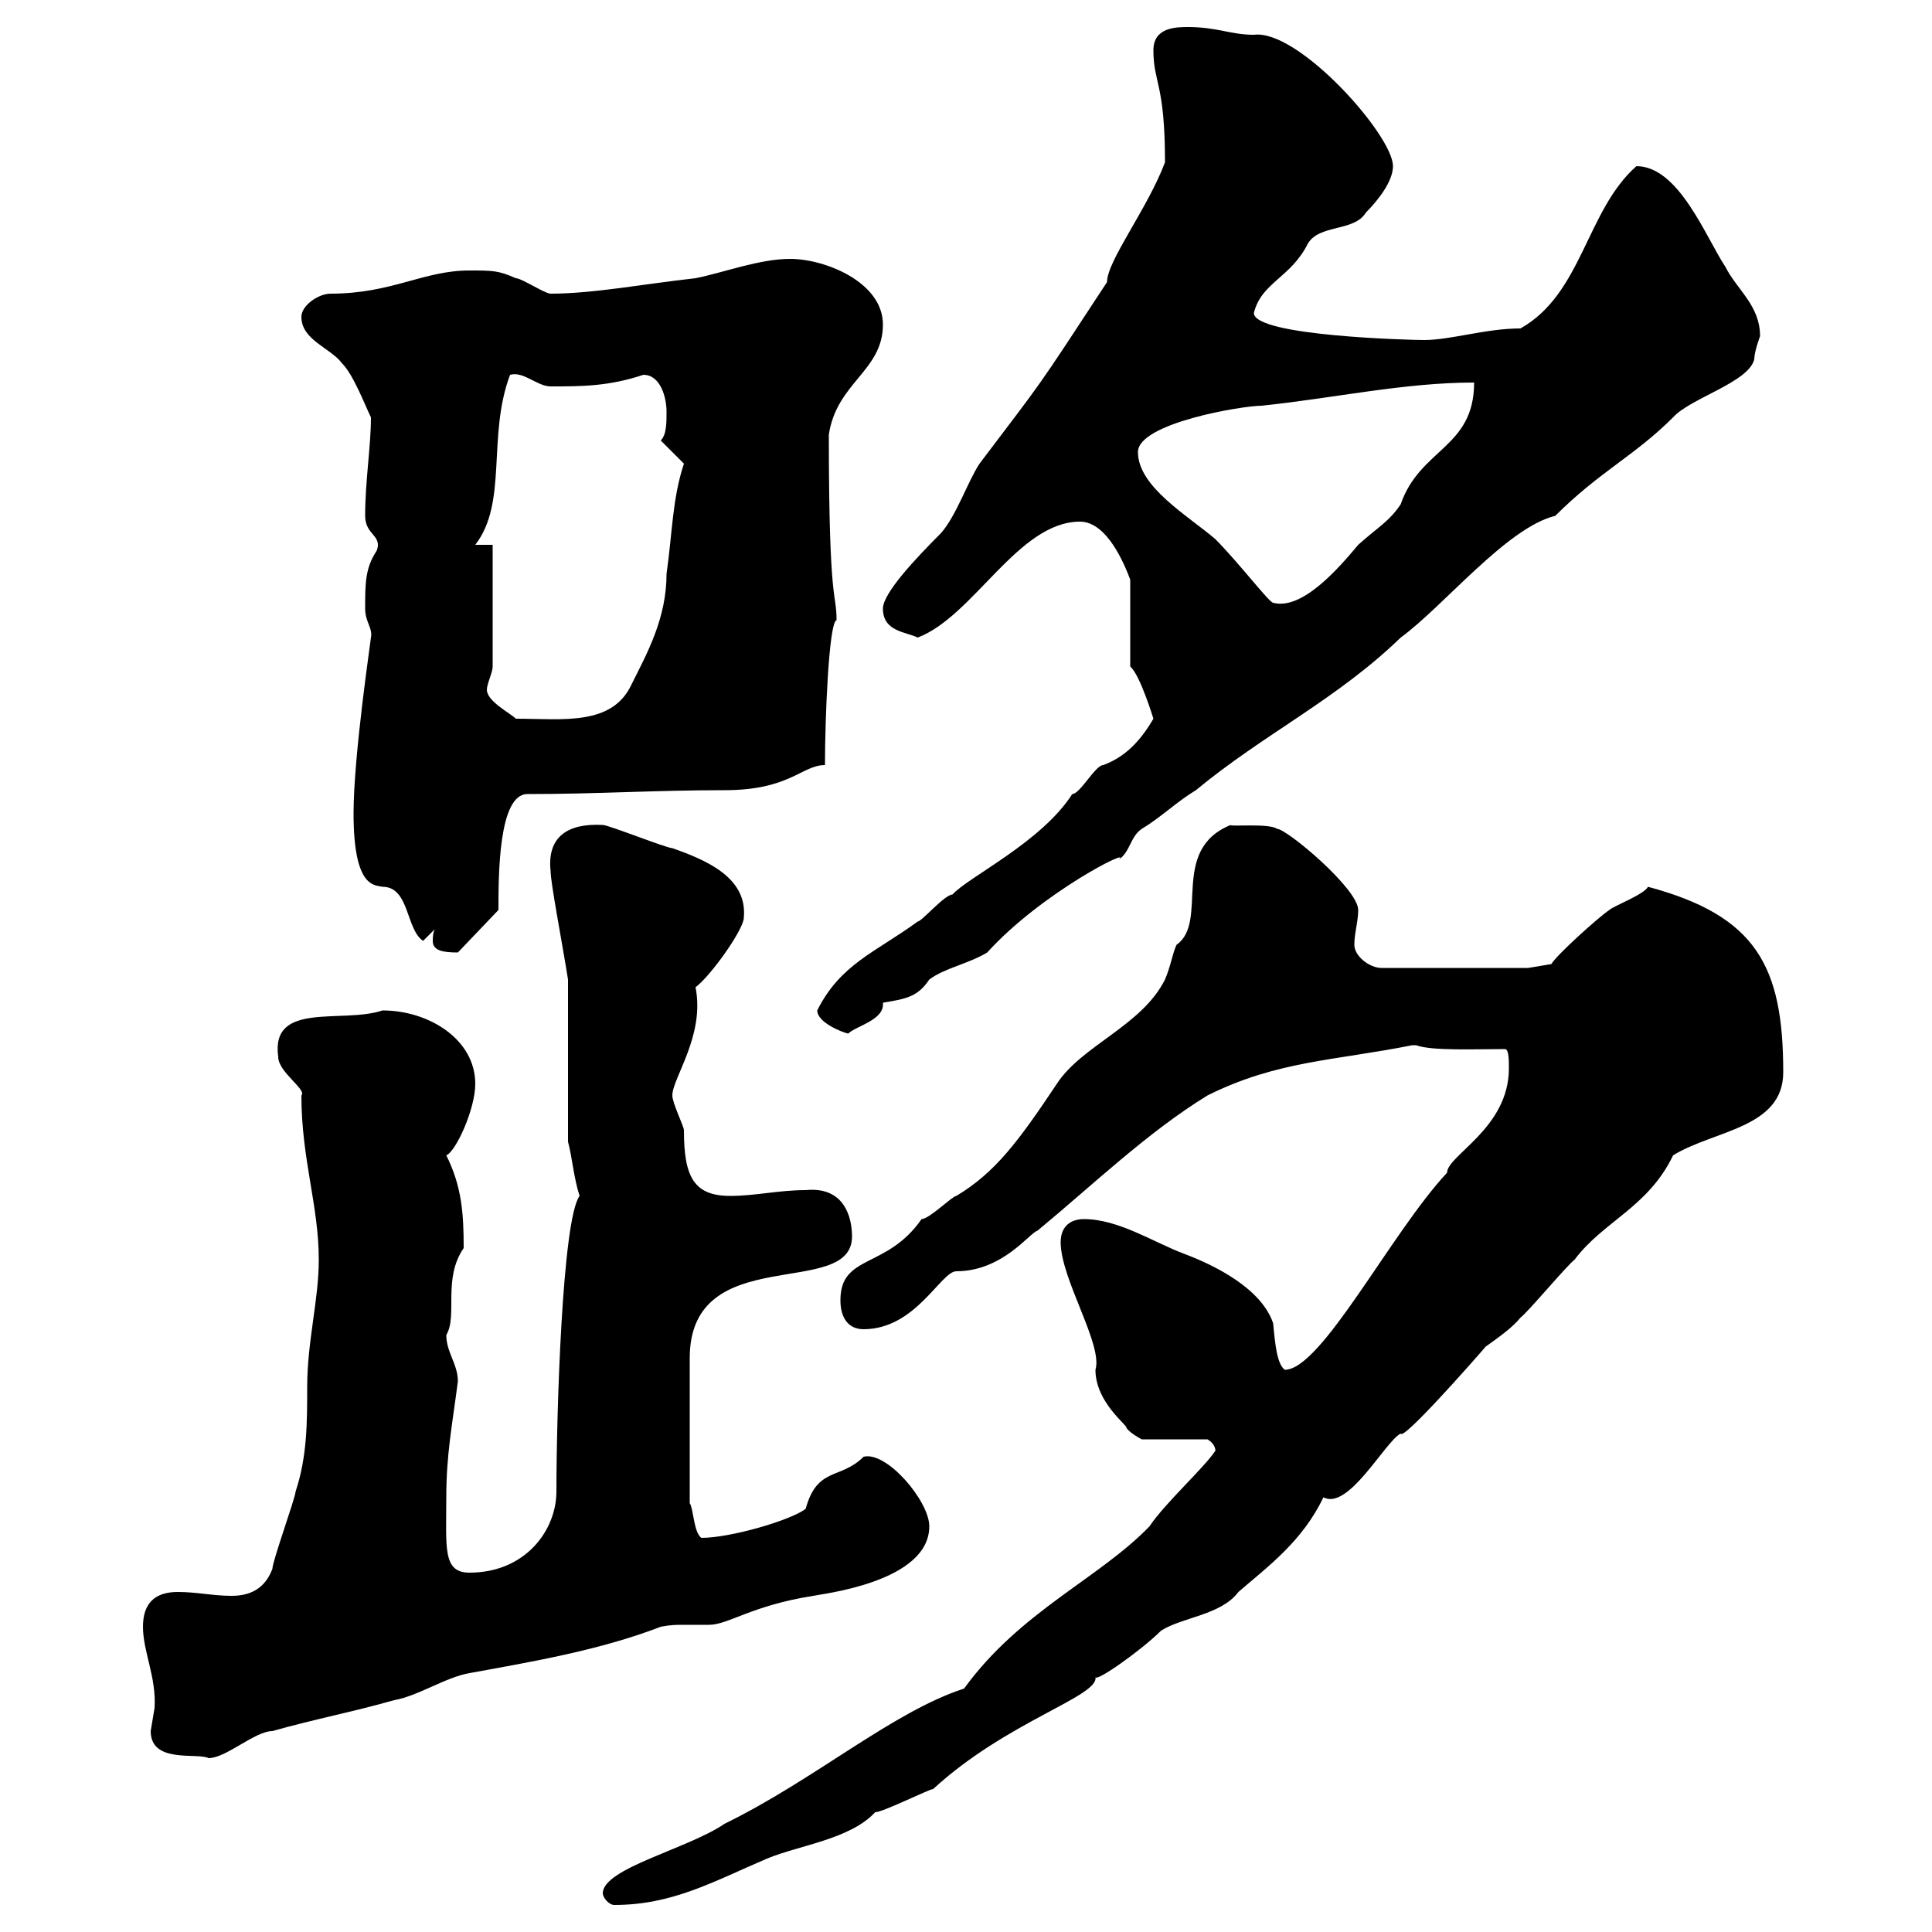 <svg xmlns="http://www.w3.org/2000/svg" xmlns:xlink="http://www.w3.org/1999/xlink" width="300" height="300"><path d="M93.60 294C93.60 294.60 94.50 295.80 95.40 295.80C104.40 295.80 110.70 292.20 119.10 288.60C124.20 286.50 132 285.60 135.90 281.40C137.10 281.40 144.30 277.80 144.90 277.80C156.30 267.30 170.70 263.40 170.10 260.40C170.10 261.30 177.30 256.20 180.30 253.20C183.60 251.10 189.60 250.80 192.30 247.20C196.80 243.30 202.20 239.40 205.50 232.50C209.40 234.60 215.10 223.80 217.50 222.60C217.80 223.80 228.90 211.20 230.70 209.10C232.80 207.60 234.90 206.10 236.10 204.60C237.30 203.70 243.30 196.50 244.50 195.60C249 189.60 255.90 187.50 259.80 179.40C266.10 175.50 276.90 175.20 276.90 166.50C276.90 150 272.70 142.20 255.90 137.70C255.30 138.90 250.50 140.70 249.90 141.30C248.10 142.50 241.50 148.50 240.90 149.70L237.30 150.30L214.50 150.30C212.70 150.30 210.30 148.50 210.30 146.70C210.30 144.90 210.90 143.10 210.90 141.30C210.90 138 199.80 128.70 198.30 128.70C197.10 127.80 190.80 128.40 191.10 128.10C181.50 132 187.80 143.10 182.70 146.70C182.10 147.90 181.80 150 180.90 152.10C177.30 159.30 168 162.30 164.10 168.30C158.10 177.30 154.50 182.10 148.50 185.70C147.90 185.70 144.30 189.30 143.10 189.30C137.70 197.10 130.50 194.70 130.50 201.90C130.50 204.60 131.70 206.40 134.10 206.40C142.20 206.40 146.10 197.40 148.50 197.40C155.70 197.40 159.90 191.40 161.10 191.10C169.80 183.90 178.20 175.80 187.50 170.10C198.30 164.70 207.30 164.70 219.30 162.30C219.30 162.30 219.30 162.30 219.90 162.30C222.30 163.20 228.90 162.90 233.70 162.90C234.30 162.90 234.30 164.70 234.30 165.90C234.30 175.20 224.70 179.40 224.70 182.10C216 191.40 205.20 212.70 199.50 212.70C198.30 211.80 198 208.80 197.70 205.50C195.90 200.10 188.70 196.50 183.90 194.70C179.10 192.90 173.70 189.30 168.30 189.30C166.50 189.30 164.70 190.20 164.70 192.90C164.70 198.60 171.30 208.80 170.10 212.70C170.10 217.80 175.20 221.40 174.90 221.70C175.50 222.60 177.30 223.50 177.30 223.50L187.50 223.50C189 224.40 188.70 225.60 188.70 225.30C186.90 228 180.90 233.40 178.50 237C170.70 245.10 158.40 250.20 149.70 262.20C138.60 265.80 126.60 276.30 112.50 283.20C106.80 287.10 93.60 290.10 93.60 294ZM23.40 268.80C23.40 273.90 30.60 272.10 32.40 273C35.10 273 39.60 268.80 42.30 268.80C48.60 267 54.90 265.80 61.20 264C64.80 263.40 69.30 260.40 72.90 259.80C82.80 258 93.30 256.20 102.60 252.60C104.10 252.30 105 252.30 106.20 252.30C107.70 252.30 108.60 252.30 110.10 252.30C113.10 252.30 116.70 249.30 126.30 247.80C127.50 247.50 144.30 245.70 144.30 237C144.30 233.10 137.70 225.30 134.10 226.20C130.50 229.80 126.90 227.70 125.10 234.30C122.70 236.10 113.40 238.80 108.90 238.80C107.70 237.90 107.70 234.30 107.10 233.40L107.10 210.90C107.10 192.60 132.30 201.90 132.30 192C132.30 189 131.10 184.20 125.10 184.80C120.90 184.80 117.30 185.70 113.40 185.70C107.70 185.70 106.20 182.70 106.20 175.50C106.20 174.90 104.40 171.30 104.40 170.10C104.40 167.40 109.50 160.80 108 153.30C110.40 151.50 115.50 144.30 115.50 142.50C116.10 136.20 109.50 133.50 104.40 131.70C103.50 131.70 94.50 128.10 93.60 128.10C88.20 127.80 84.90 129.90 85.50 135.30C85.50 137.10 87.30 146.40 88.20 152.10L88.20 177.30C88.80 179.40 89.10 183 90 185.70C87.30 189.30 86.40 219.60 86.40 231.60C86.40 237.60 81.60 244.20 72.90 244.20C68.70 244.20 69.30 240.30 69.30 232.50C69.30 225.90 70.20 221.40 71.10 214.50C71.10 211.80 69.30 210 69.30 207.30C71.10 204.30 68.70 198.60 72 193.80C72 188.40 71.70 184.20 69.30 179.40C70.80 178.80 73.80 172.20 73.80 168.30C73.80 161.40 66.60 156.90 59.40 156.90C53.10 159 42 155.40 43.20 164.10C43.20 166.50 47.70 169.20 46.80 170.10C46.80 180 49.50 187.20 49.50 195.60C49.50 201.90 47.70 208.20 47.70 215.40C47.70 220.80 47.70 226.20 45.90 231.60C45.90 232.50 42.30 242.40 42.30 243.60C41.40 246 39.60 247.80 36 247.80C33 247.80 30.60 247.20 27.60 247.20C24 247.20 22.20 249 22.20 252.60C22.20 256.50 24.30 260.40 24 265.20C24 265.20 23.40 268.80 23.40 268.80ZM126.90 156.90C126.90 158.70 130.50 160.20 131.70 160.50C132.90 159.30 137.40 158.40 137.10 155.70C140.70 155.10 142.50 154.80 144.30 152.10C146.70 150.30 150.30 149.70 153.30 147.90C161.70 138.60 176.10 131.40 173.70 133.50C175.50 132.30 175.50 129.90 177.30 128.70C180.30 126.90 182.70 124.50 185.70 122.70C196.20 114 207.60 108.60 217.50 99C224.10 94.20 234 81.90 241.50 80.10C248.40 73.20 253.80 70.80 259.80 64.80C262.50 61.80 271.50 59.40 272.40 55.80C272.40 54.60 273.30 52.20 273.30 52.20C273.30 47.40 269.70 45 267.90 41.40C264.90 36.90 260.70 25.80 254.10 25.80C246.30 32.70 245.70 45.60 236.10 51C230.70 51 225.30 52.80 221.10 52.80C219.30 52.80 194.70 52.20 194.70 48.60C195.90 43.80 200.40 43.20 203.10 37.80C204.90 34.80 210.30 36 212.10 33C213.90 31.20 216.30 28.20 216.30 25.80C216.30 21 201.60 4.50 194.70 5.40C191.10 5.40 189 4.20 184.50 4.20C182.70 4.20 179.10 4.20 179.10 7.80C179.10 12.90 180.90 12.90 180.90 25.20C178.20 32.40 171.90 40.50 171.90 43.80C160.50 61.20 162.30 58.50 152.10 72C150.30 74.70 148.50 80.10 146.10 82.80C142.20 86.70 137.10 92.10 137.10 94.50C137.10 98.10 140.70 98.10 142.50 99C151.20 95.70 158.10 81 167.70 81C171.90 81 174.60 87.60 175.50 90L175.50 103.50C177 104.70 179.10 111.60 179.10 111.60C177 115.20 174.60 117.60 171.30 118.80C170.10 118.80 167.70 123.30 166.50 123.30C161.70 130.80 150.30 136.20 147.90 138.90C146.70 138.90 143.10 143.10 142.50 143.10C135.90 147.90 130.50 149.70 126.90 156.90ZM67.50 144.30C67.20 144.90 67.20 145.80 67.20 146.10C67.20 147.60 68.70 147.90 71.10 147.90L77.40 141.30C77.40 135.90 77.40 123.30 81.90 123.30C92.70 123.30 101.70 122.70 112.50 122.70C122.70 122.70 124.50 118.80 128.10 118.80C128.10 111.60 128.70 96.60 129.90 96.30C129.90 91.80 128.70 94.50 128.70 67.50C129.90 59.40 137.10 57.60 137.10 50.40C137.10 43.80 128.10 40.20 122.70 40.20C117.90 40.20 112.50 42.30 108 43.20C99.90 44.10 92.10 45.60 85.50 45.60C84.60 45.60 81 43.20 80.10 43.20C77.40 42 76.50 42 72.90 42C65.70 42 60.90 45.60 51.30 45.60C49.50 45.60 46.80 47.40 46.80 49.20C46.80 52.80 51.30 54 53.10 56.40C54.90 58.20 56.70 63 57.60 64.80C57.60 69.30 56.70 74.70 56.70 80.10C56.70 83.10 59.40 83.10 58.50 85.50C56.70 88.20 56.70 90.60 56.70 94.50C56.70 96.60 57.90 97.50 57.60 99C57.60 99.30 54.90 117.30 54.90 126.30C54.90 138 58.20 137.40 59.40 137.70C63.60 137.70 63 144.30 65.70 146.10ZM75.60 107.10C75.60 106.20 76.50 104.40 76.50 103.50L76.50 84.60L73.80 84.60C78.90 78 75.60 67.80 79.20 58.20C81.30 57.60 83.40 60 85.50 60C90.30 60 94.50 60 99.90 58.20C102.60 58.20 103.50 61.80 103.50 63.90C103.50 65.70 103.50 67.50 102.60 68.40L106.20 72C104.40 77.40 104.40 82.80 103.50 89.10C103.50 96 100.50 101.40 98.10 106.20C95.10 112.80 87.30 111.60 80.10 111.60C79.20 110.70 75.60 108.90 75.60 107.10ZM176.70 70.20C176.70 65.70 192.90 63 195.90 63C207.30 61.80 218.10 59.40 228.90 59.40C228.90 69.60 220.50 69.60 217.50 78.30C215.70 81 213.90 81.90 210.90 84.60C207.90 88.20 202.20 94.80 197.70 93.60C197.10 93.60 192.30 87.30 188.70 83.70C184.50 80.10 176.70 75.60 176.70 70.20Z"/></svg>